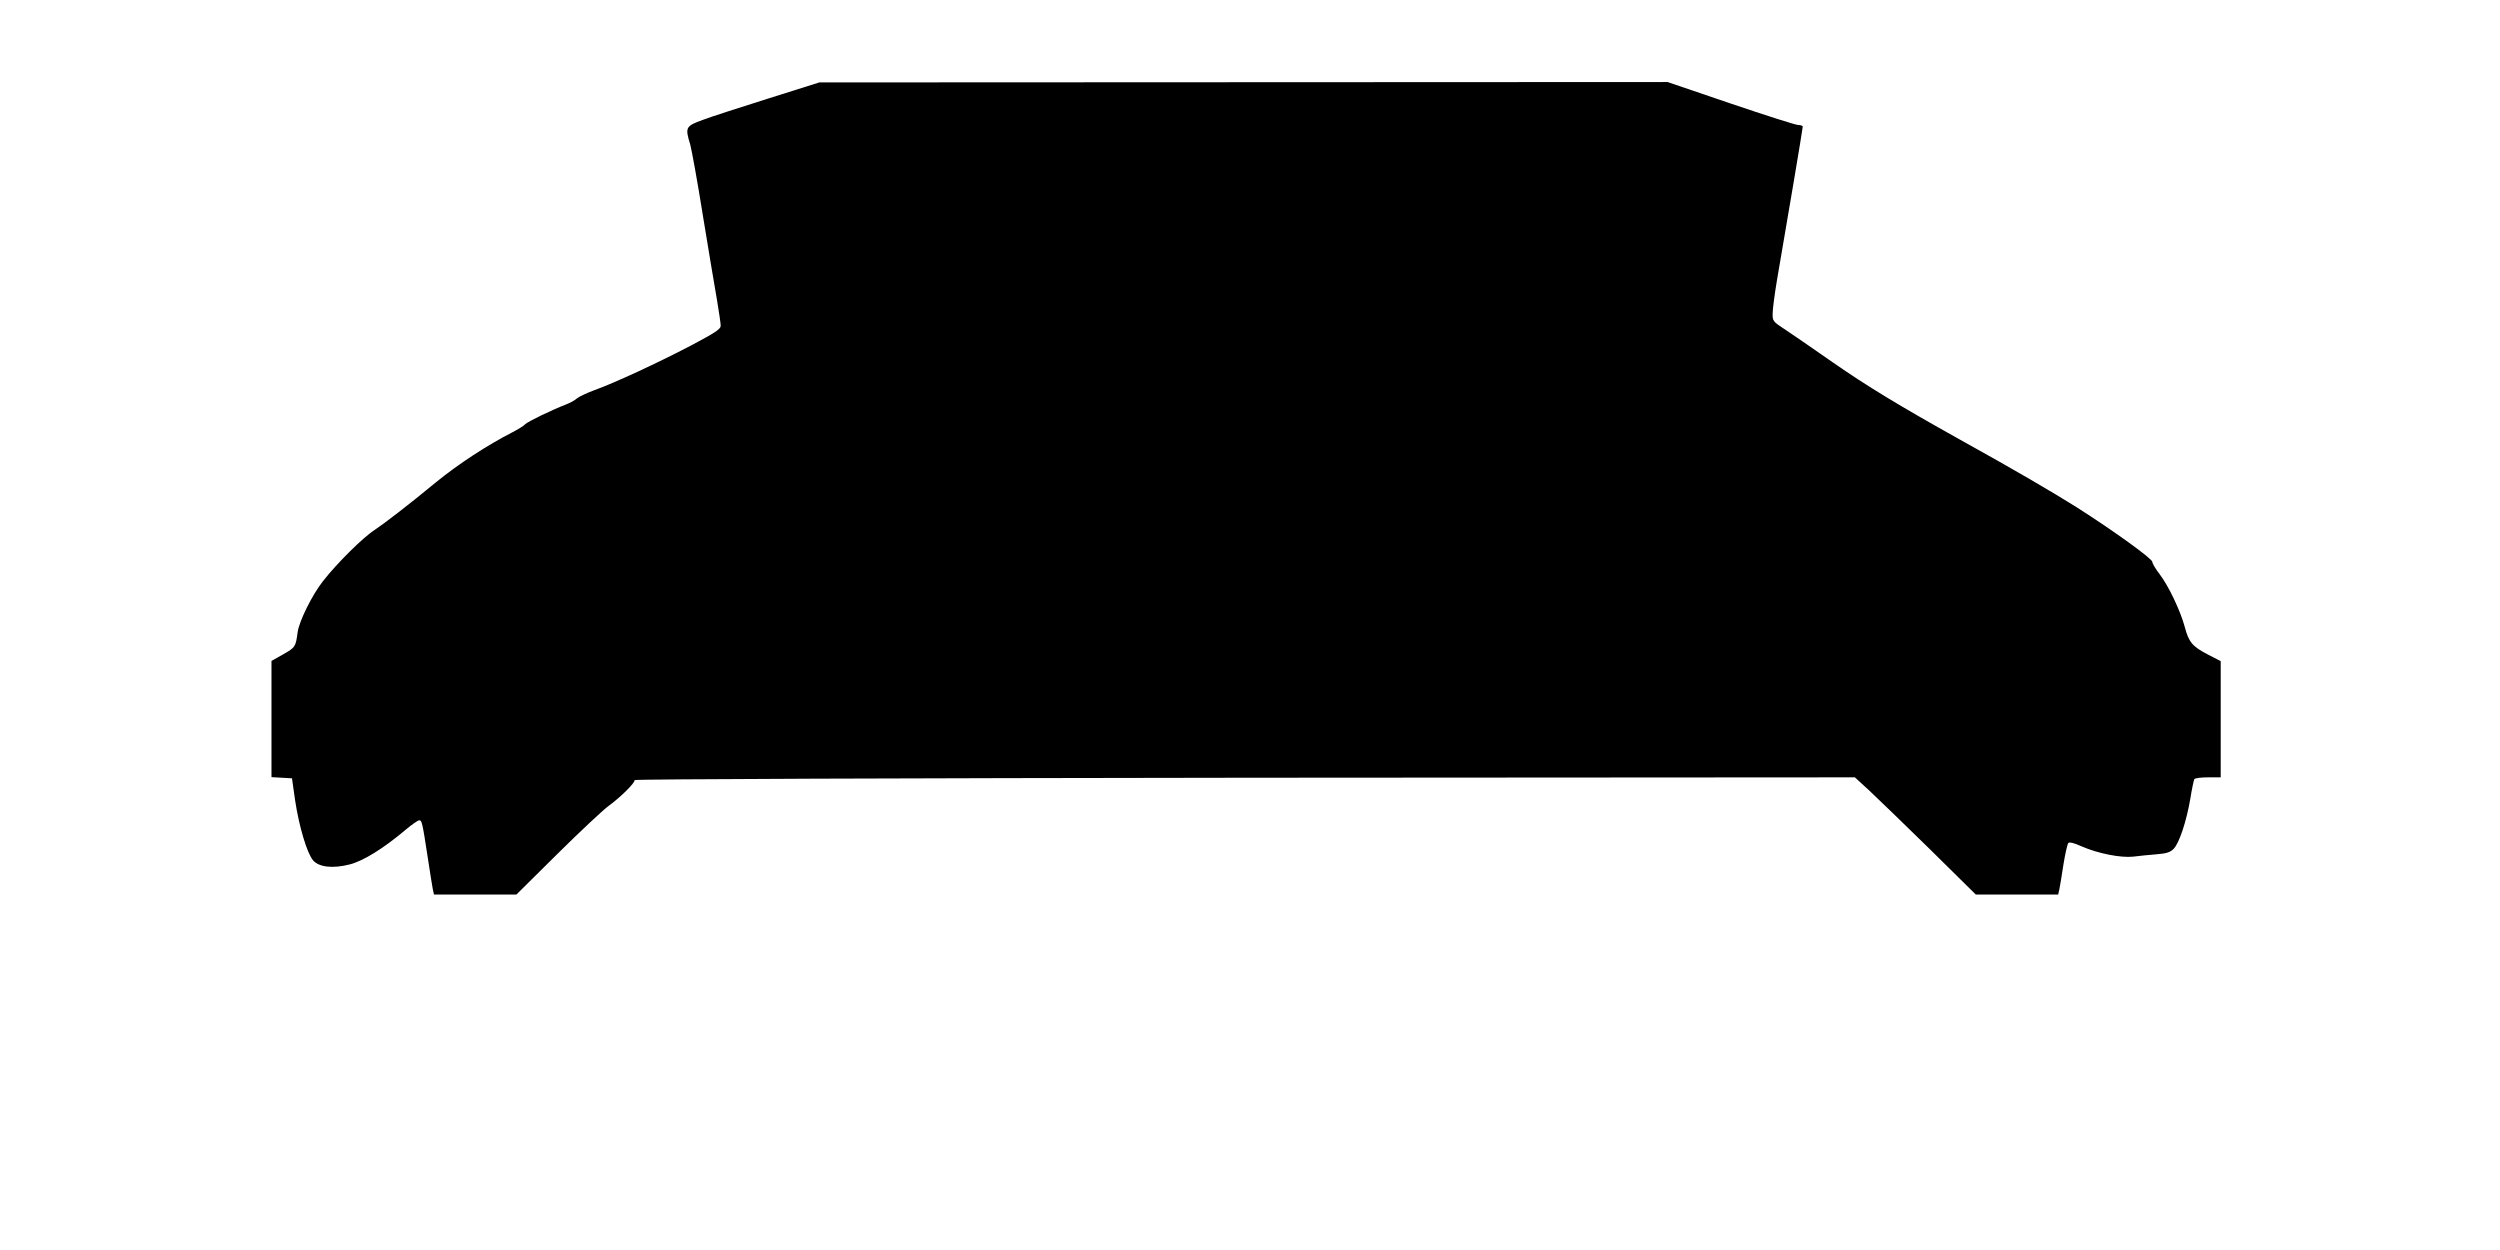 <?xml version="1.0" standalone="no"?>
<!DOCTYPE svg PUBLIC "-//W3C//DTD SVG 20010904//EN"
 "http://www.w3.org/TR/2001/REC-SVG-20010904/DTD/svg10.dtd">
<svg version="1.0" xmlns="http://www.w3.org/2000/svg"
 width="1280pt" height="640pt" viewBox="0 0 1280 640"
 preserveAspectRatio="xMidYMid meet">
<g transform="translate(0,640) scale(0.1,-0.1)"
fill="#000000" stroke="none">
<path d="M3935 5896 c-143 -45 -295 -94 -337 -110 -88 -32 -91 -38 -64 -126 7
-25 37 -189 65 -365 29 -176 61 -370 72 -431 10 -61 19 -120 19 -132 0 -17
-29 -36 -152 -101 -178 -93 -393 -192 -493 -228 -38 -14 -79 -33 -90 -42 -11
-10 -36 -24 -55 -31 -77 -30 -197 -88 -211 -102 -8 -9 -38 -27 -65 -41 -129
-66 -278 -163 -394 -258 -138 -114 -262 -209 -310 -241 -61 -39 -194 -171
-266 -263 -56 -71 -122 -205 -130 -261 -10 -76 -12 -79 -74 -114 l-60 -34 0
-297 0 -298 53 -3 52 -3 16 -113 c20 -133 61 -271 92 -307 30 -35 101 -43 187
-21 69 17 175 83 286 177 32 27 64 49 70 49 14 0 16 -7 44 -190 11 -74 23
-147 26 -163 l6 -27 211 0 211 0 210 208 c116 115 234 225 261 245 60 43 139
121 134 133 -2 5 1399 10 3122 12 l3126 2 73 -67 c41 -38 180 -173 310 -300
l236 -233 211 0 211 0 6 27 c3 16 13 73 21 128 9 55 20 104 25 109 6 6 32 -1
67 -17 84 -37 202 -60 265 -53 29 4 83 9 119 12 53 4 72 11 89 29 28 30 64
138 84 253 8 51 18 97 21 103 4 5 35 9 71 9 l64 0 0 298 0 297 -64 33 c-81 42
-99 63 -120 142 -22 82 -83 211 -130 272 -20 26 -36 53 -36 61 0 16 -192 155
-383 277 -124 78 -320 193 -607 352 -308 172 -471 271 -645 392 -104 73 -217
150 -250 172 -57 37 -60 41 -59 79 0 22 10 99 22 170 54 311 132 777 132 786
0 5 -10 9 -23 9 -13 0 -169 50 -346 110 l-323 110 -2171 -1 -2172 -1 -260 -82z"/>
</g>
</svg>
